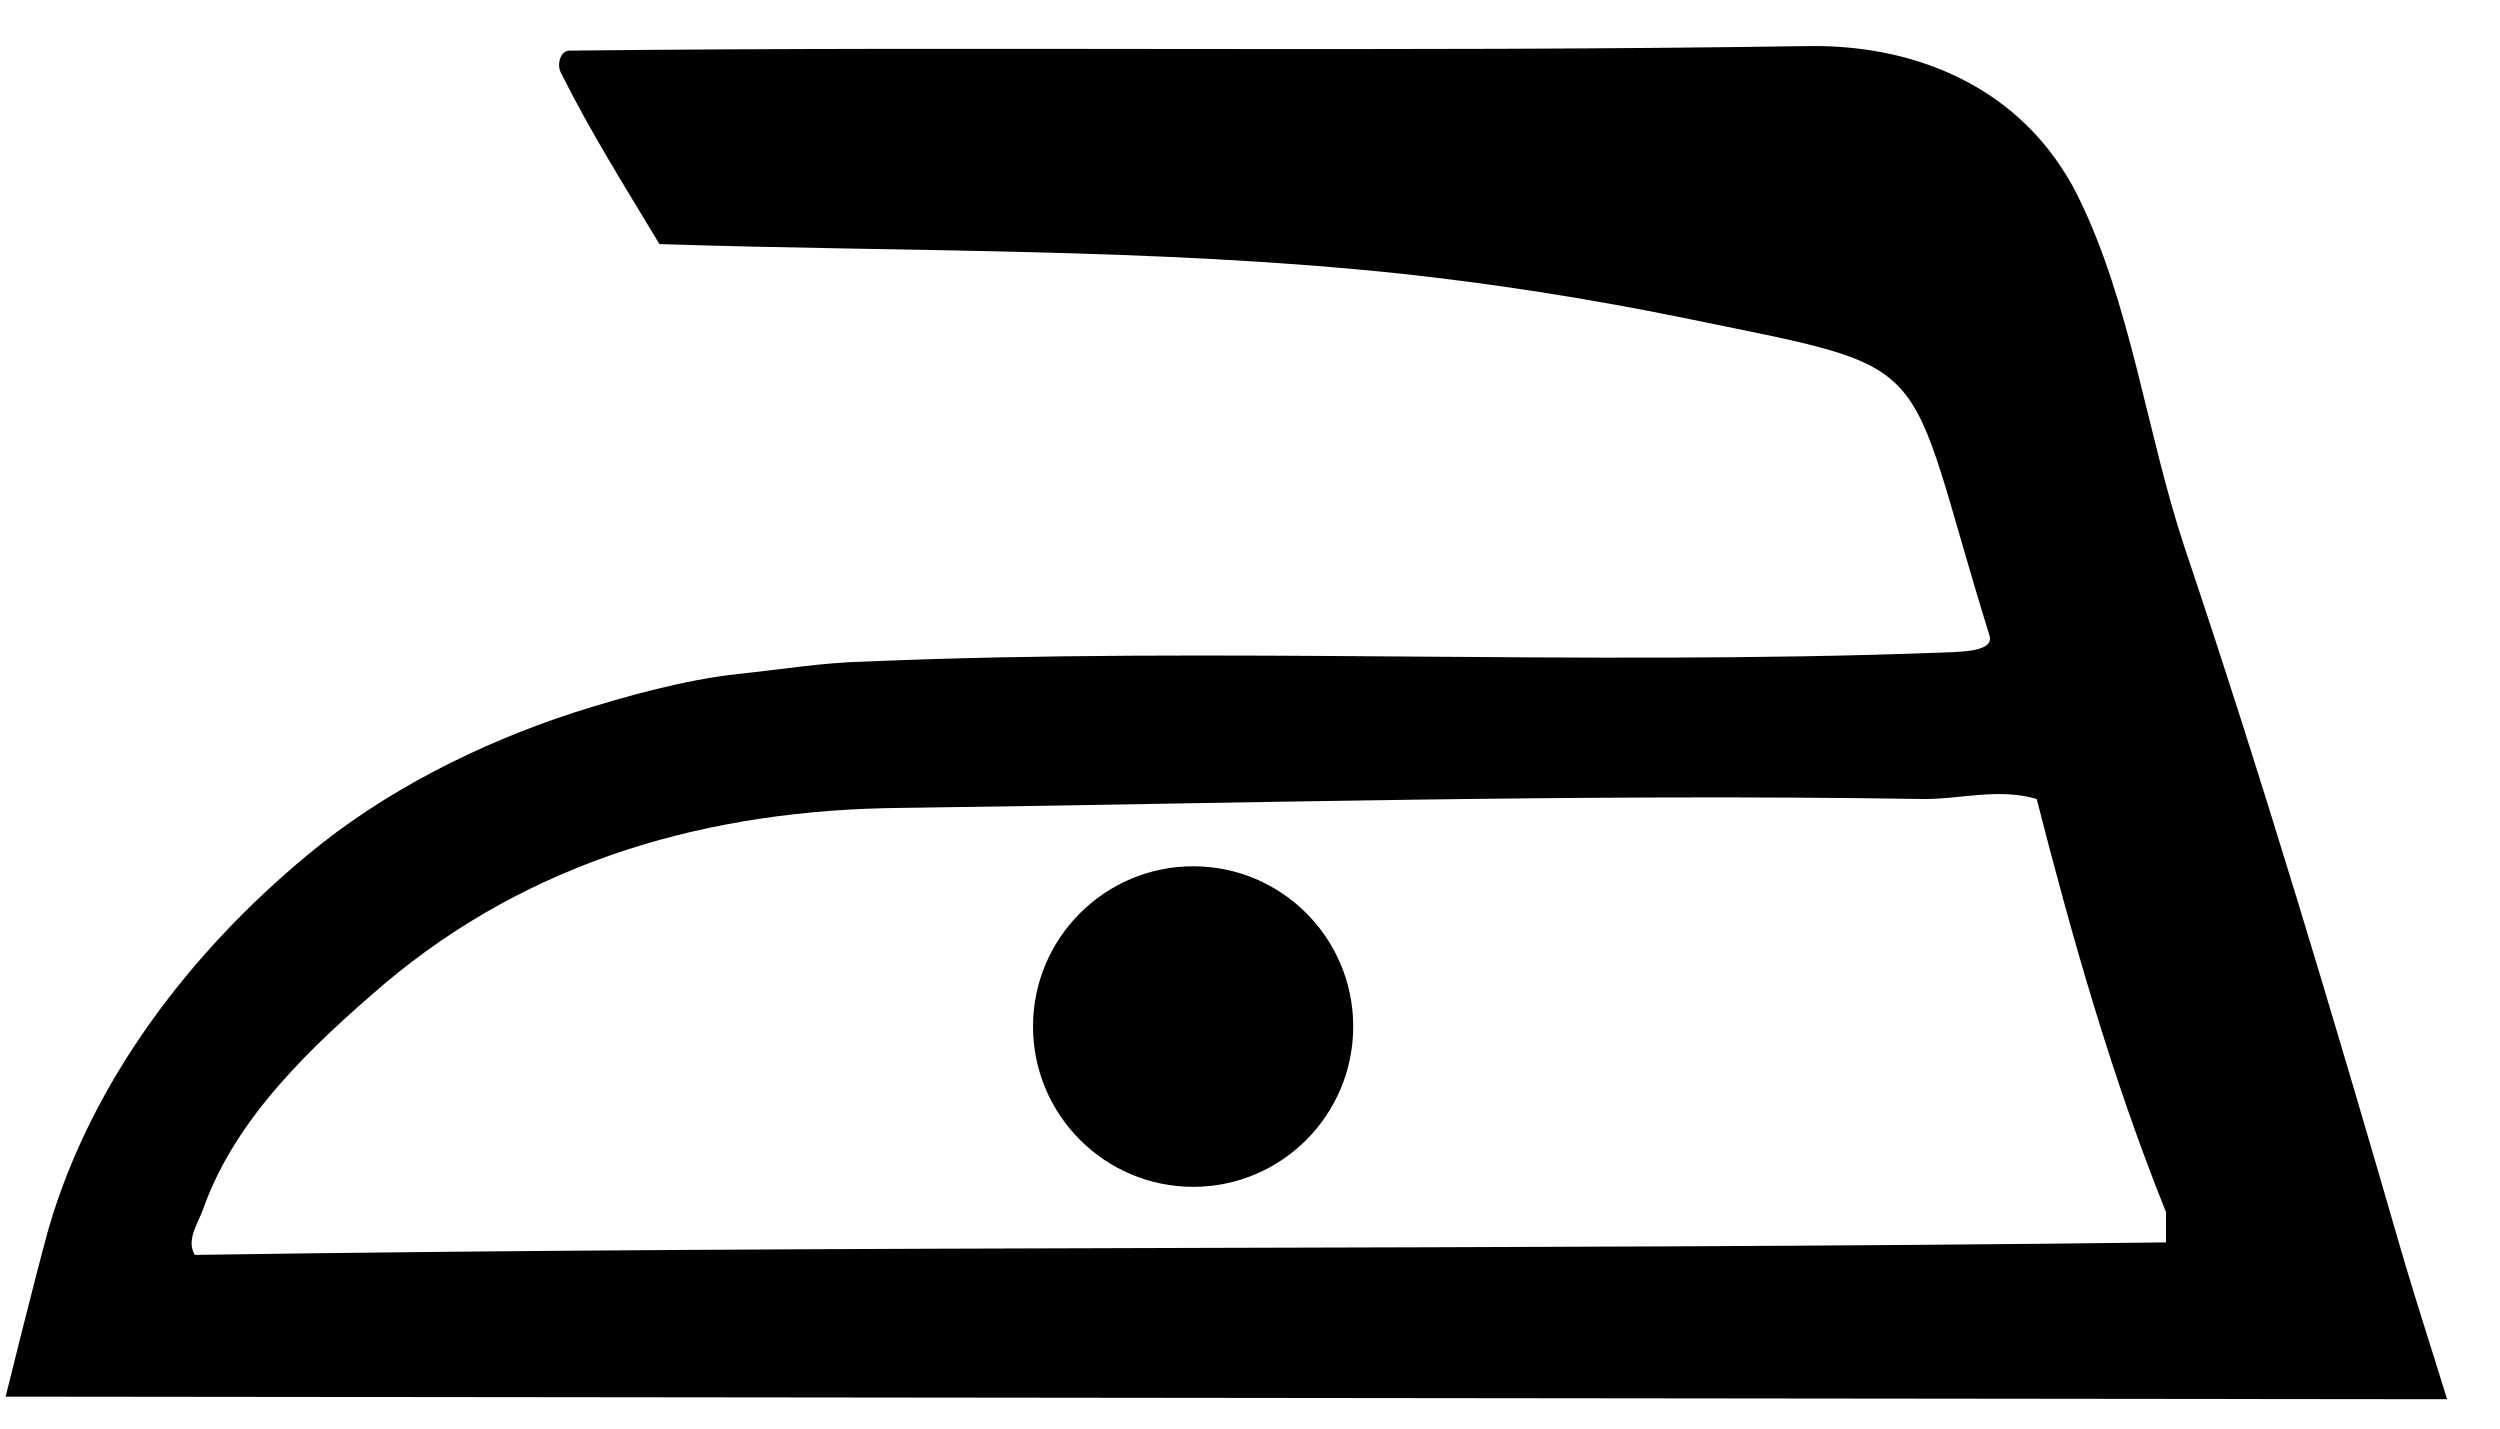 <?xml version="1.0" encoding="UTF-8"?>
<svg width="49px" height="28px" viewBox="0 0 49 28" version="1.1" xmlns="http://www.w3.org/2000/svg" xmlns:xlink="http://www.w3.org/1999/xlink">
    <title>Group 5</title>
    <g id="Page-1" stroke="none" stroke-width="1" fill="none" fill-rule="evenodd">
        <g id="FreeVector-Laundry-Symbols" transform="translate(-480, -285)" fill="#000000">
            <g id="Group-1706" transform="translate(0, -0.965)">
                <g id="Group-4" transform="translate(480.11, 286.867)">
                    <path d="M20.137,19.216 C20.137,17.486 21.544,16.077 23.276,16.077 C25.011,16.077 26.413,17.486 26.413,19.216 C26.413,20.951 25.011,22.36 23.276,22.36 C21.544,22.36 20.137,20.951 20.137,19.216" id="Fill-200"></path>
                    <path d="M3.707,23.694 C3.532,23.394 3.775,23.08 3.883,22.765 C4.513,21.004 5.995,19.604 7.429,18.377 C10.316,15.944 13.812,14.965 17.556,14.933 C24.198,14.845 30.878,14.652 37.538,14.758 C38.272,14.776 39.042,14.532 39.809,14.758 C40.511,17.5 41.281,20.214 42.343,22.853 L42.343,23.449 C29.46,23.607 16.591,23.5 3.707,23.694 M40.279,2.36 C39.194,0.724 37.335,-0.028 35.335,0.001 C27.24,0.125 19.144,0.001 11.05,0.09 C10.877,0.09 10.803,0.353 10.877,0.51 C11.468,1.696 12.134,2.748 12.815,3.882 C17.64,4.04 22.504,3.953 27.327,4.46 C29.128,4.654 30.998,4.945 32.821,5.315 C38.021,6.389 37.136,5.91 38.885,11.559 C38.987,11.896 38.222,11.873 37.869,11.891 C30.84,12.154 23.811,11.767 16.786,12.067 C16.015,12.086 15.155,12.224 14.335,12.311 C13.342,12.418 12.186,12.731 11.141,13.064 C9.266,13.673 7.395,14.62 5.911,15.861 C3.655,17.731 1.693,20.251 0.84,23.186 C0.543,24.27 0,26.472 0,26.472 L47.853,26.523 C47.546,25.522 47.218,24.525 46.927,23.519 C45.602,18.94 44.227,14.342 42.707,9.824 C41.964,7.594 41.66,5.055 40.621,2.951 C40.519,2.743 40.404,2.545 40.279,2.36" id="Fill-201"></path>
                </g>
            </g>
        </g>
    </g>
</svg>